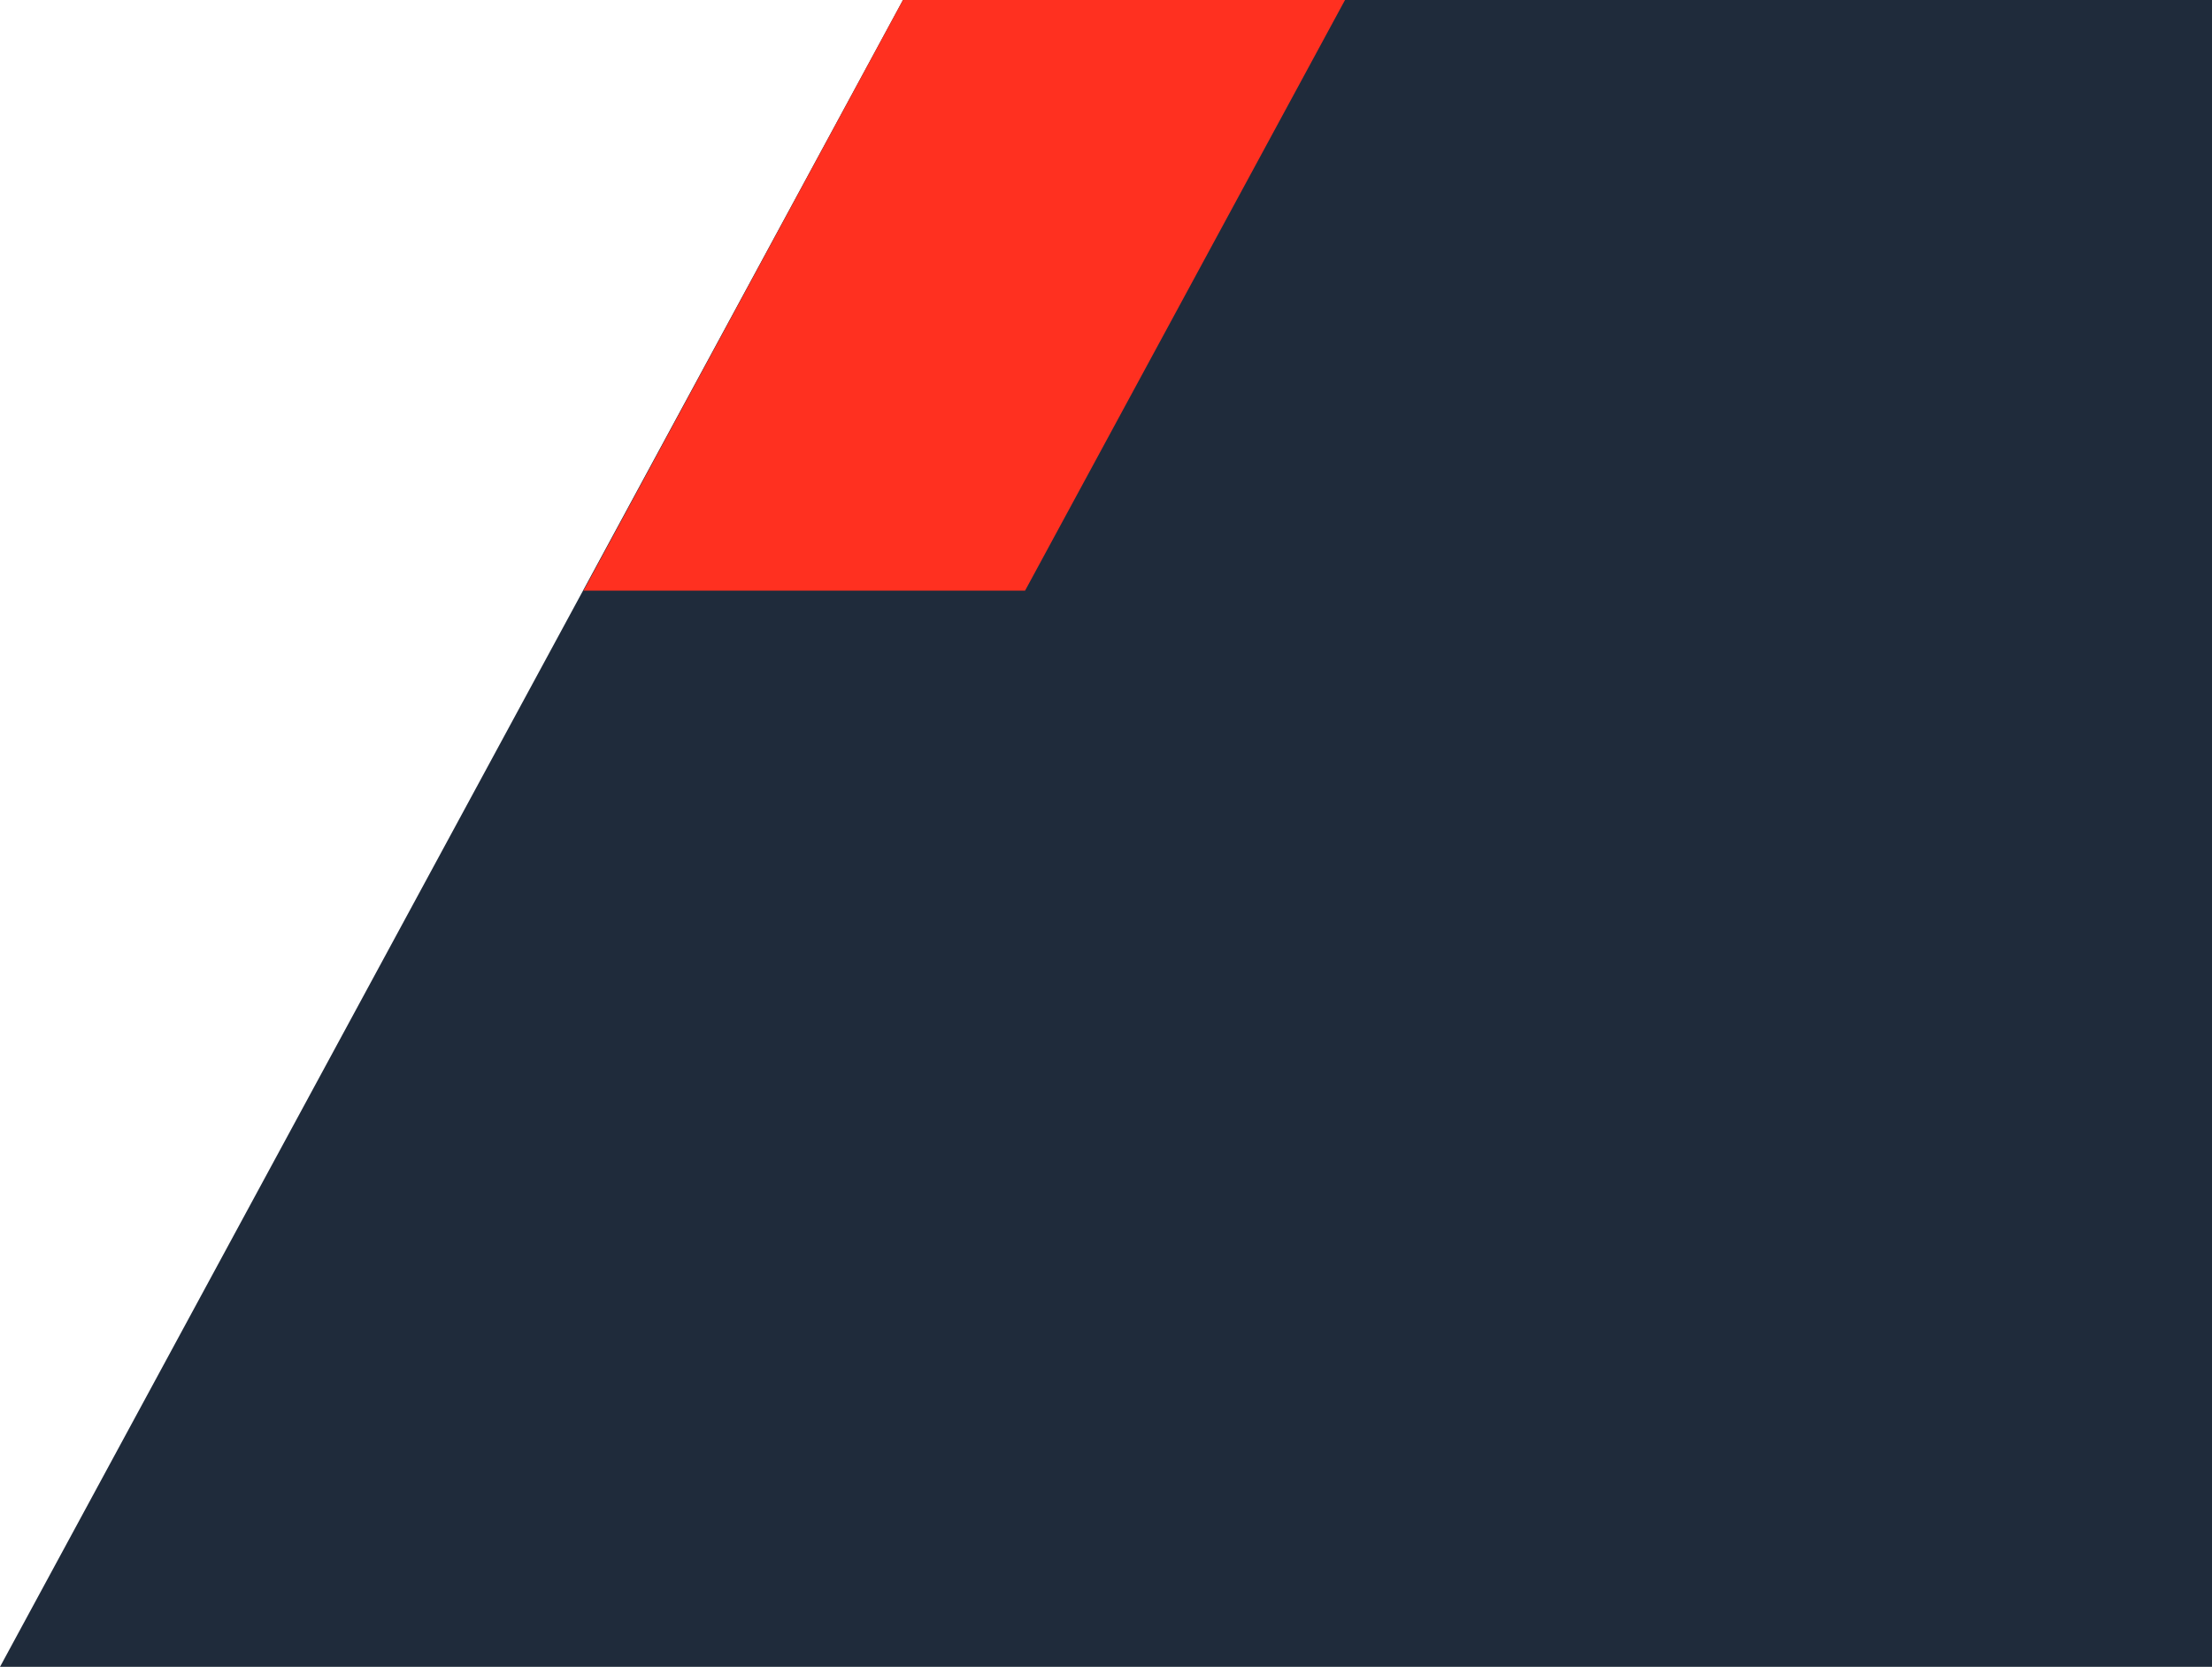 <svg width="779" height="587" viewBox="0 0 779 587" fill="none" xmlns="http://www.w3.org/2000/svg">
<g clip-path="url(#clip0_2007_6)">
<path d="M0 587L318 0H1357V587H0Z" fill="#1F2B3B"/>
<path d="M361 208H205.5L318 0.004H473.672L361 208Z" fill="#FF3020"/>
</g>
<defs>
<clipPath id="clip0_2007_6">
<rect width="779" height="587" fill="white"/>
</clipPath>
</defs>
</svg>
